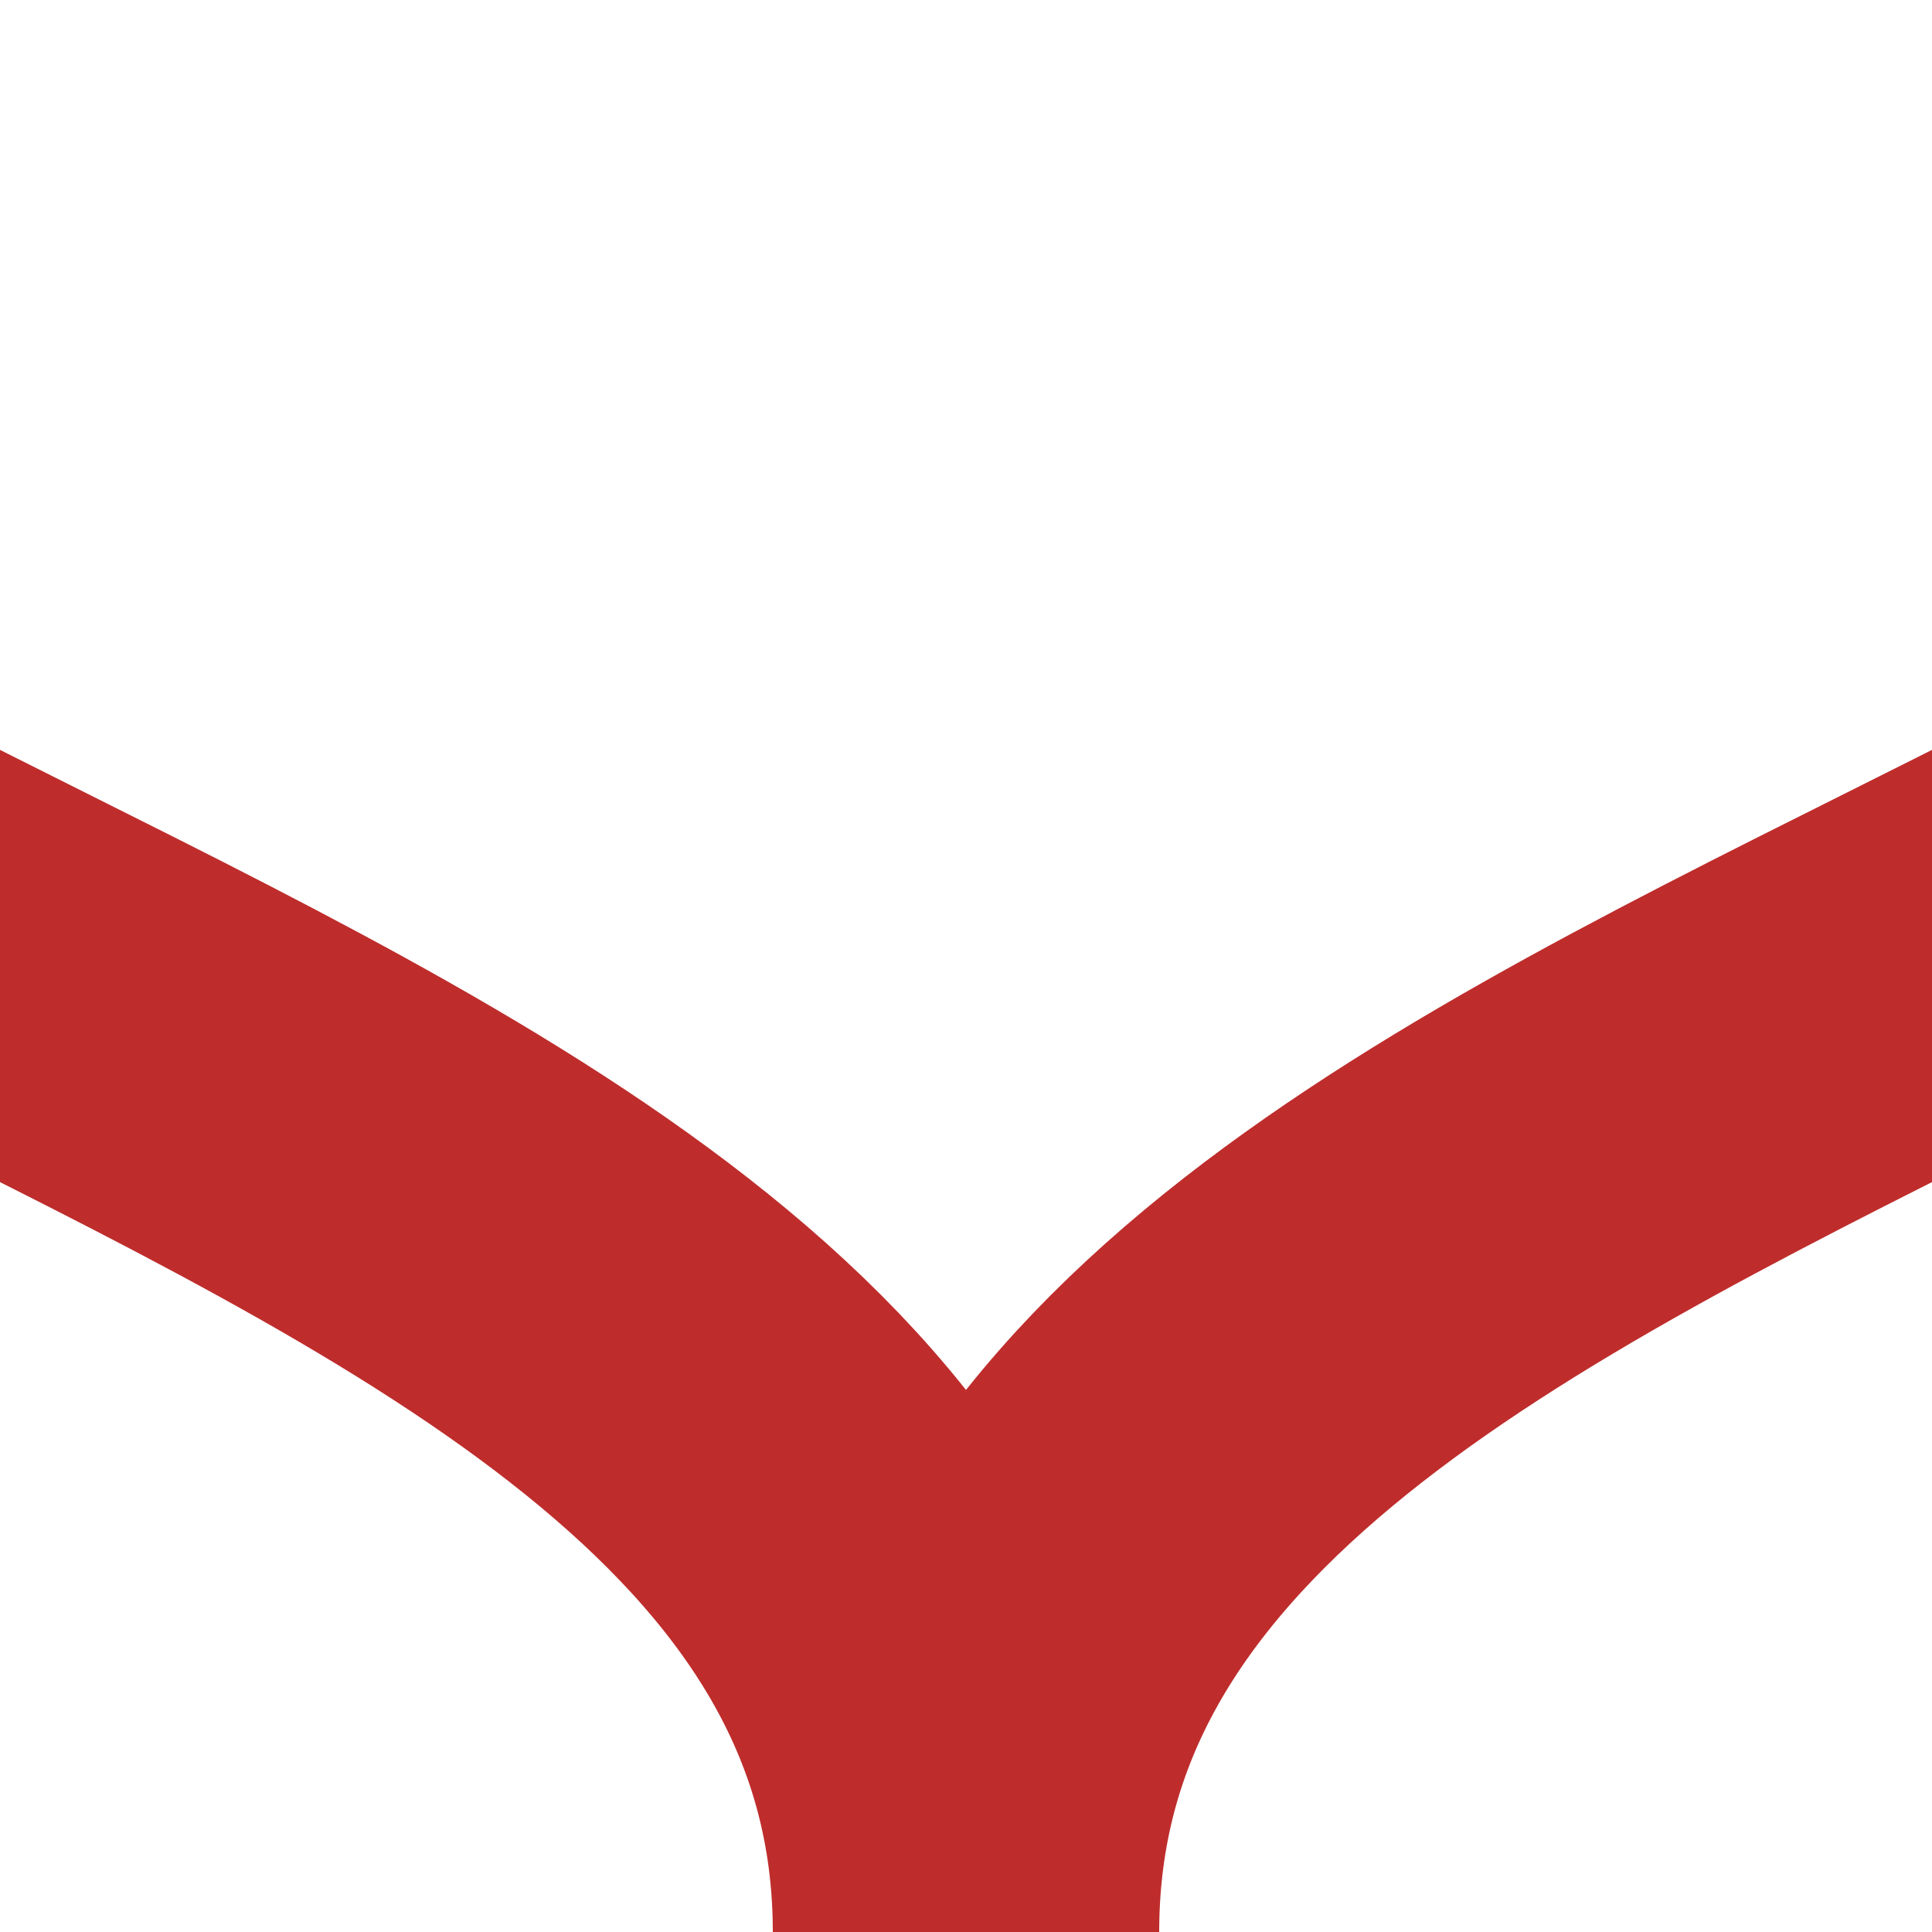 <?xml version="1.0" encoding="UTF-8" standalone="no"?>
<!-- Created by Useddenim for Wikipedia -->
<svg xmlns="http://www.w3.org/2000/svg" height="500" width="500">
 <title>KRW+lr</title>
 <g stroke="#be2d2c" stroke-width="100" fill="none" >
  <path d="M 750,0 C 750,250 250,250 250,500" />
  <path d="M -250,0 C -250,250 250,250 250,500" />
 </g>
</svg>
